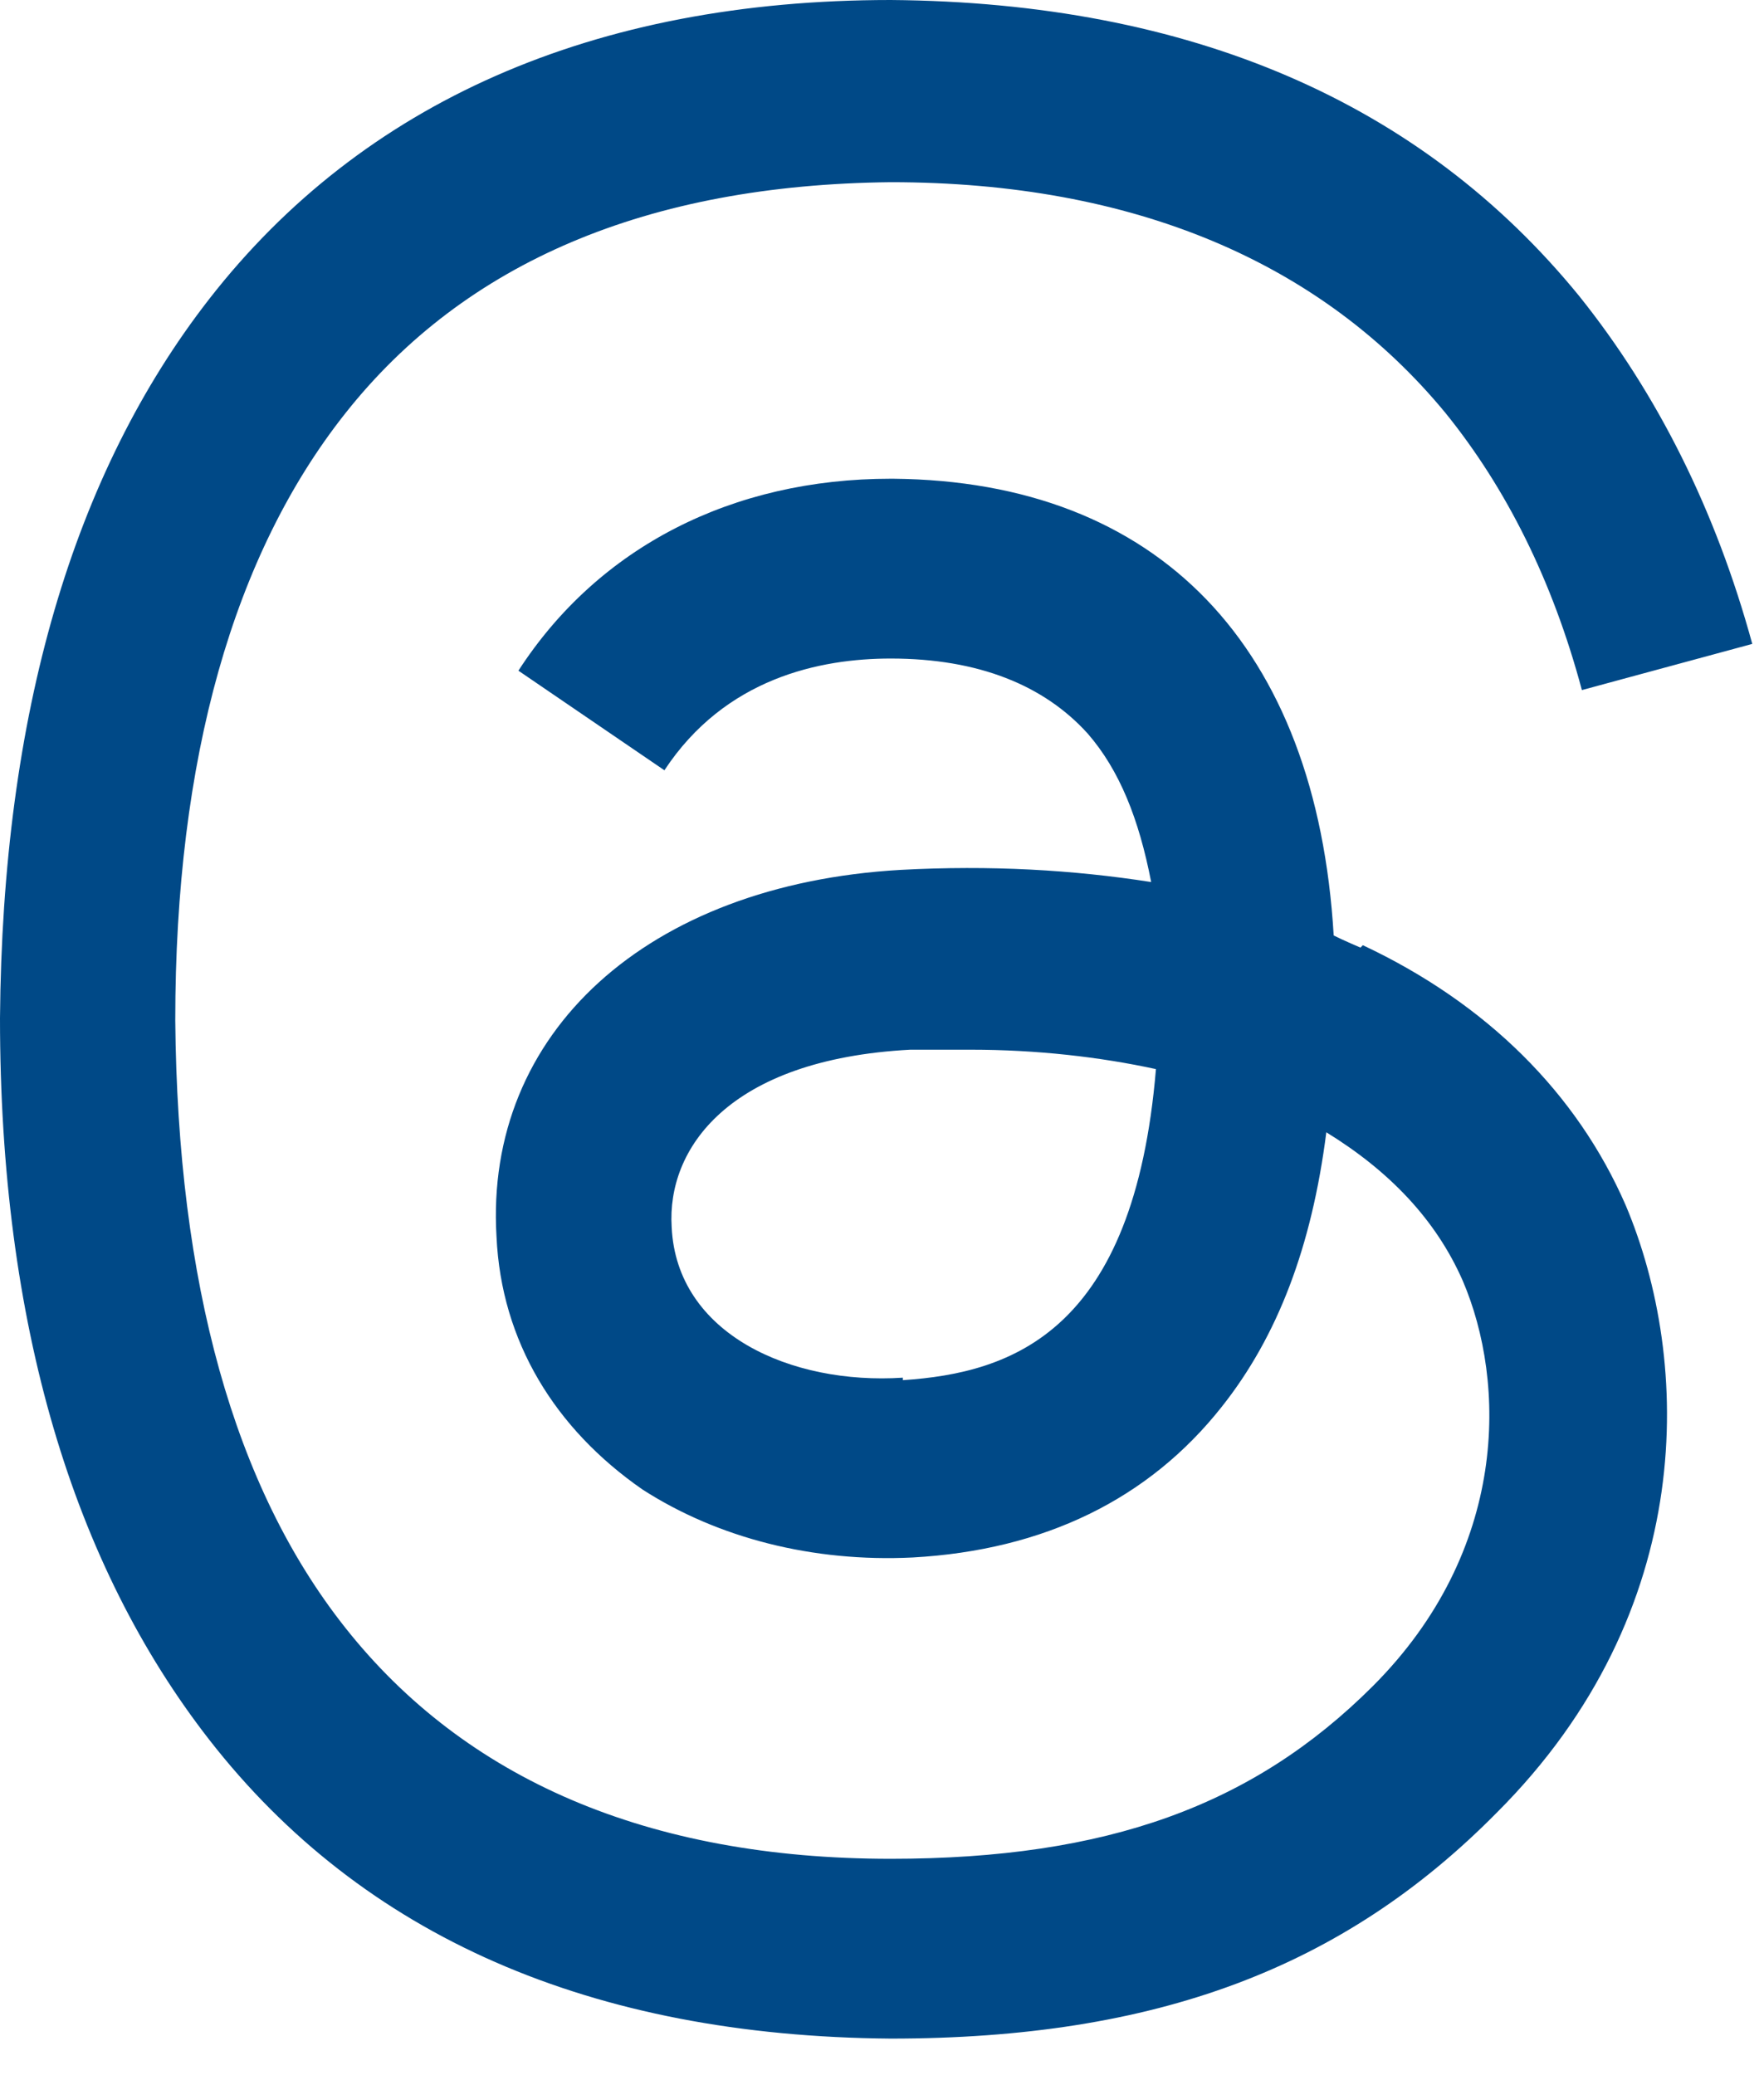 <?xml version="1.0" encoding="UTF-8"?> <svg xmlns="http://www.w3.org/2000/svg" width="17" height="20" viewBox="0 0 17 20" fill="none"><path d="M13.111 9.133C13.111 9.133 12.946 9.063 12.853 9.016C12.688 6.229 11.164 4.637 8.608 4.614H8.584C7.06 4.614 5.77 5.269 4.996 6.464L6.403 7.424C6.989 6.534 7.904 6.347 8.584 6.347C9.428 6.347 10.062 6.604 10.484 7.072C10.789 7.424 10.976 7.892 11.094 8.501C10.343 8.384 9.546 8.337 8.678 8.384C6.239 8.524 4.667 9.953 4.785 11.92C4.831 12.927 5.347 13.77 6.192 14.356C6.919 14.824 7.834 15.058 8.795 15.011C10.062 14.941 11.07 14.45 11.774 13.559C12.313 12.88 12.642 12.014 12.782 10.913C13.392 11.288 13.838 11.756 14.096 12.342C14.518 13.325 14.541 14.941 13.228 16.253C12.079 17.4 10.671 17.915 8.584 17.915C6.239 17.915 4.48 17.143 3.33 15.691C2.252 14.332 1.712 12.365 1.689 9.836C1.689 7.307 2.252 5.34 3.33 3.981C4.48 2.529 6.239 1.78 8.584 1.756C10.929 1.756 12.735 2.529 13.931 3.981C14.518 4.707 14.963 5.597 15.245 6.651L16.887 6.206C16.535 4.918 15.972 3.794 15.222 2.857C13.697 0.984 11.469 0.023 8.584 0C5.723 0 3.495 0.984 2.017 2.881C0.704 4.567 0.023 6.885 0 9.813C0 12.763 0.704 15.082 2.017 16.768C3.495 18.665 5.699 19.625 8.584 19.648C11.14 19.648 12.946 18.969 14.424 17.471C16.371 15.527 16.3 13.115 15.667 11.616C15.198 10.539 14.33 9.672 13.134 9.11M8.701 13.278C7.622 13.349 6.52 12.857 6.473 11.826C6.426 11.077 7.013 10.211 8.772 10.117C8.983 10.117 9.17 10.117 9.358 10.117C9.991 10.117 10.601 10.187 11.14 10.304C10.929 12.834 9.757 13.232 8.701 13.302" fill="#004987"></path></svg> 